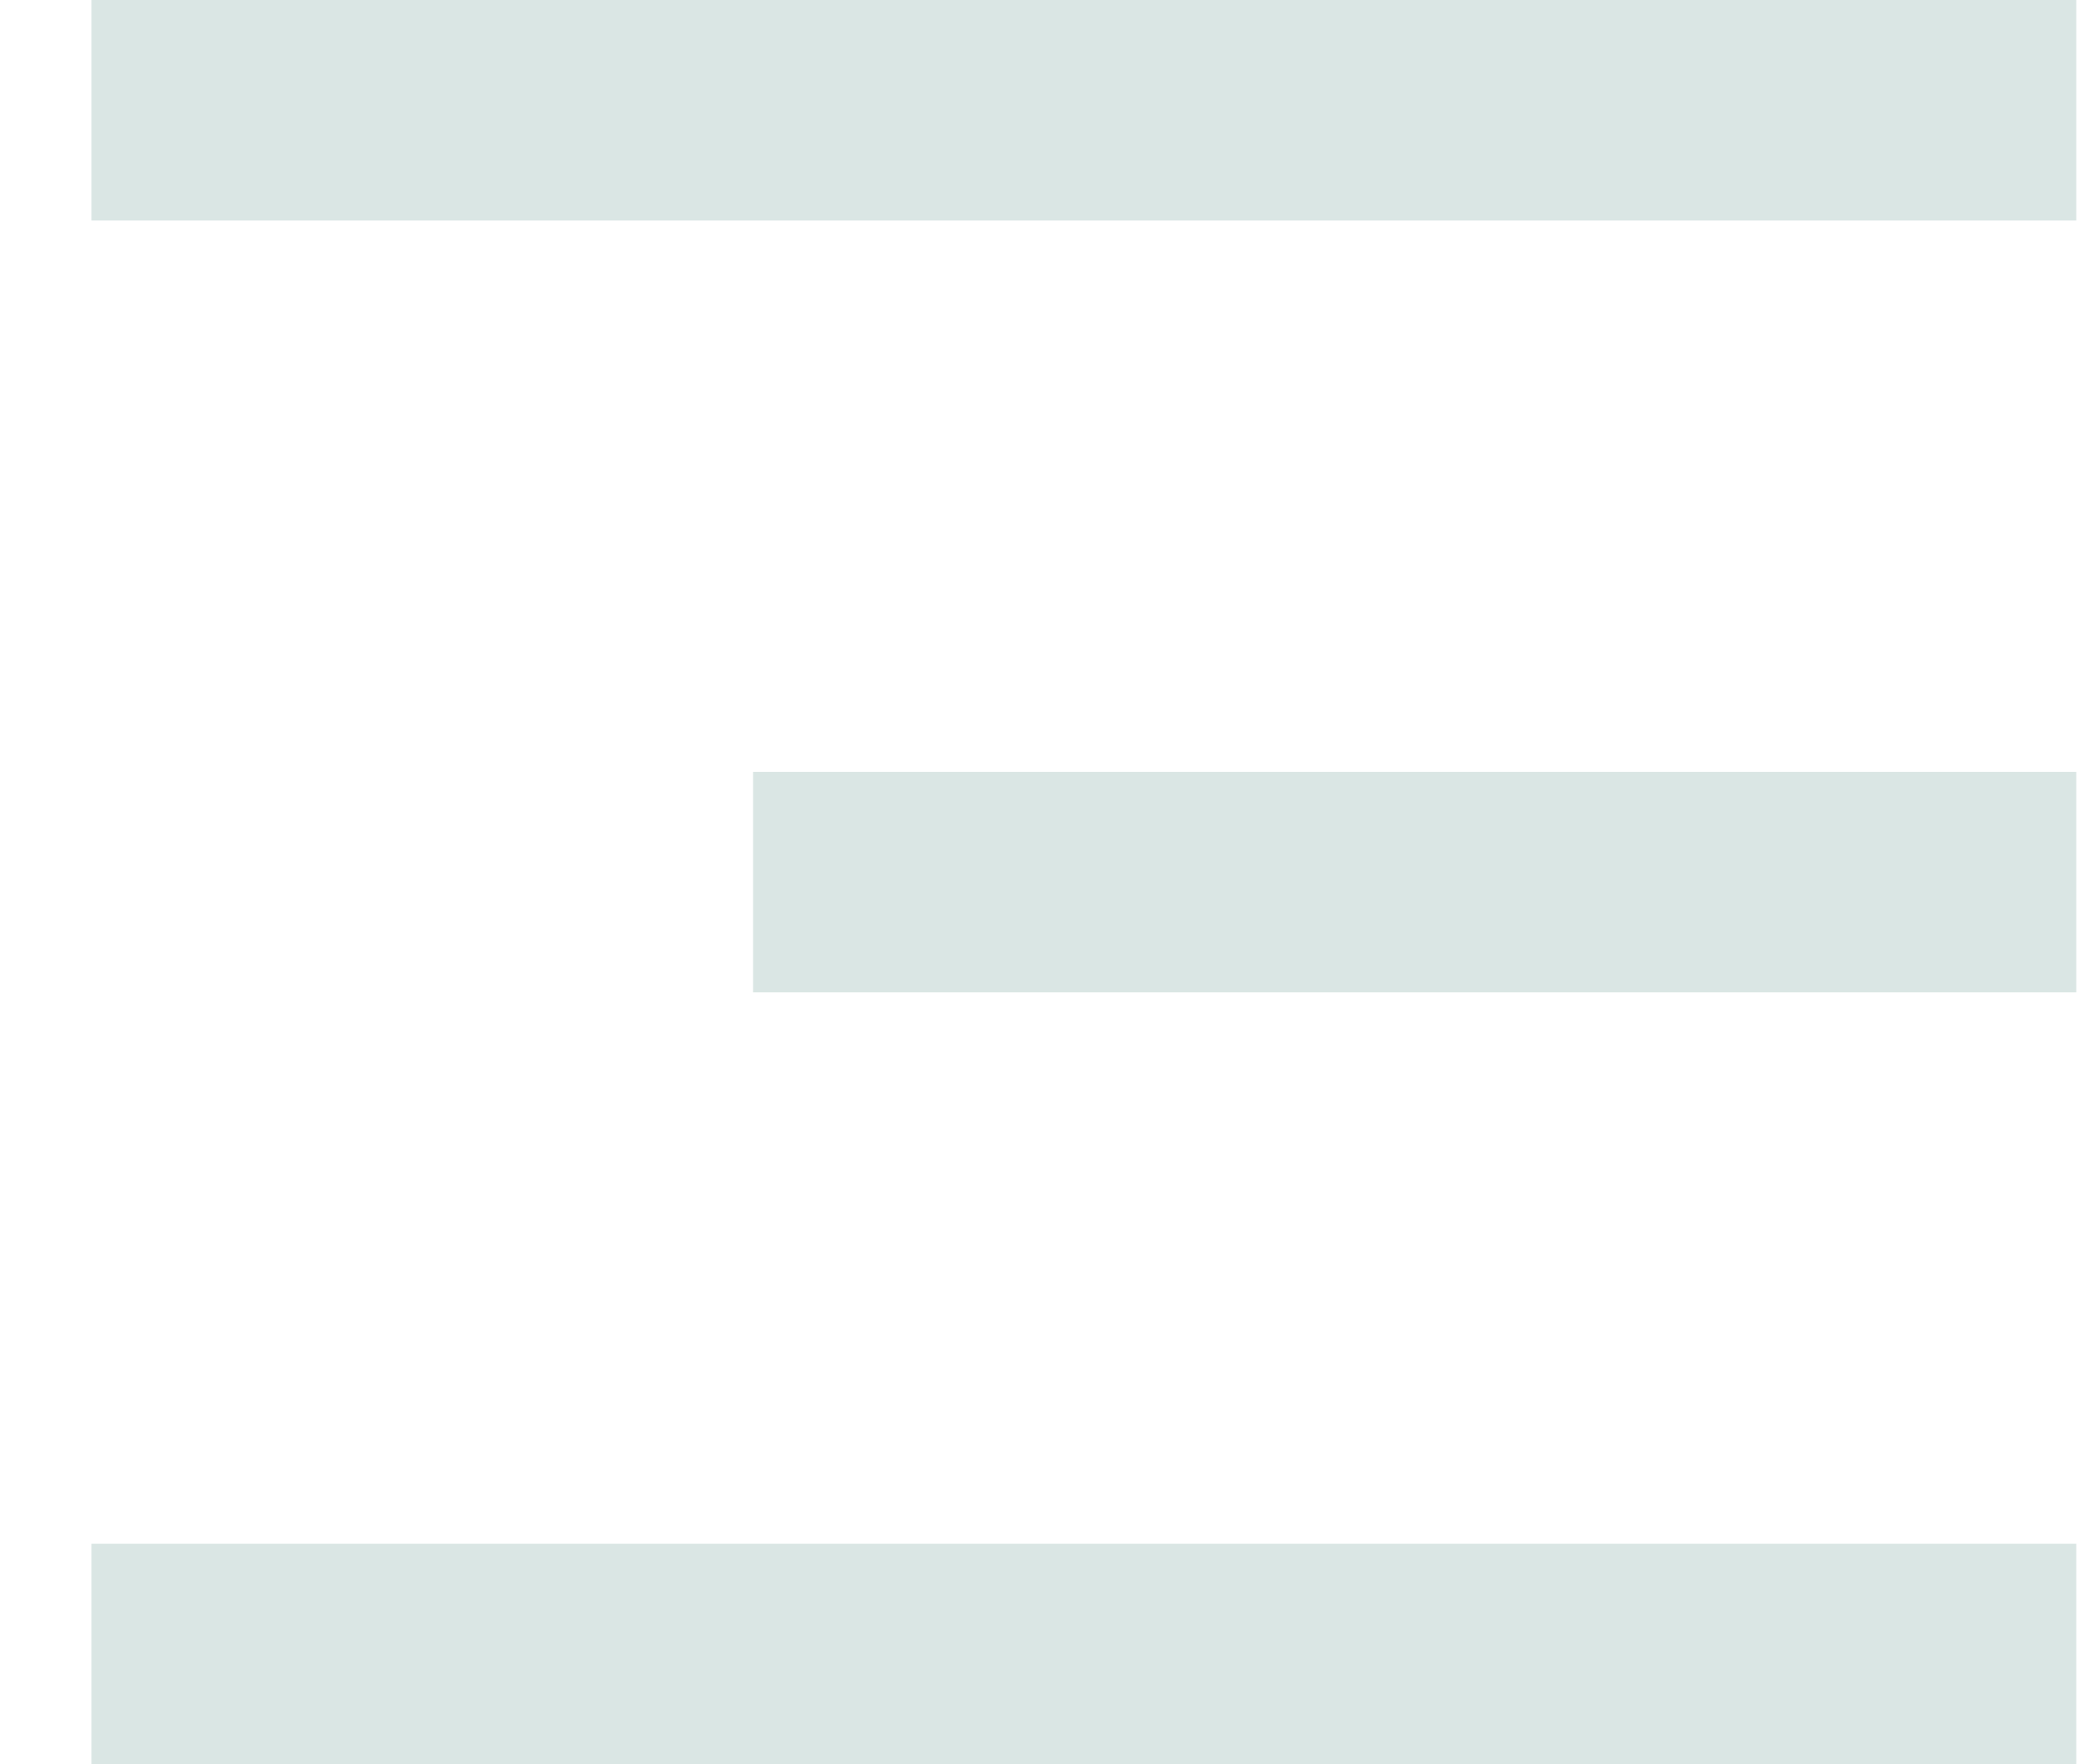 <svg width="19" height="16" viewBox="0 0 19 16" fill="none" xmlns="http://www.w3.org/2000/svg">
<path d="M0.83 0H18.83V2H0.83V0ZM6.83 7H18.83V9H6.83V7ZM0.83 14H18.83V16H0.83V14Z" fill="#DAE6E4"/>
</svg>
